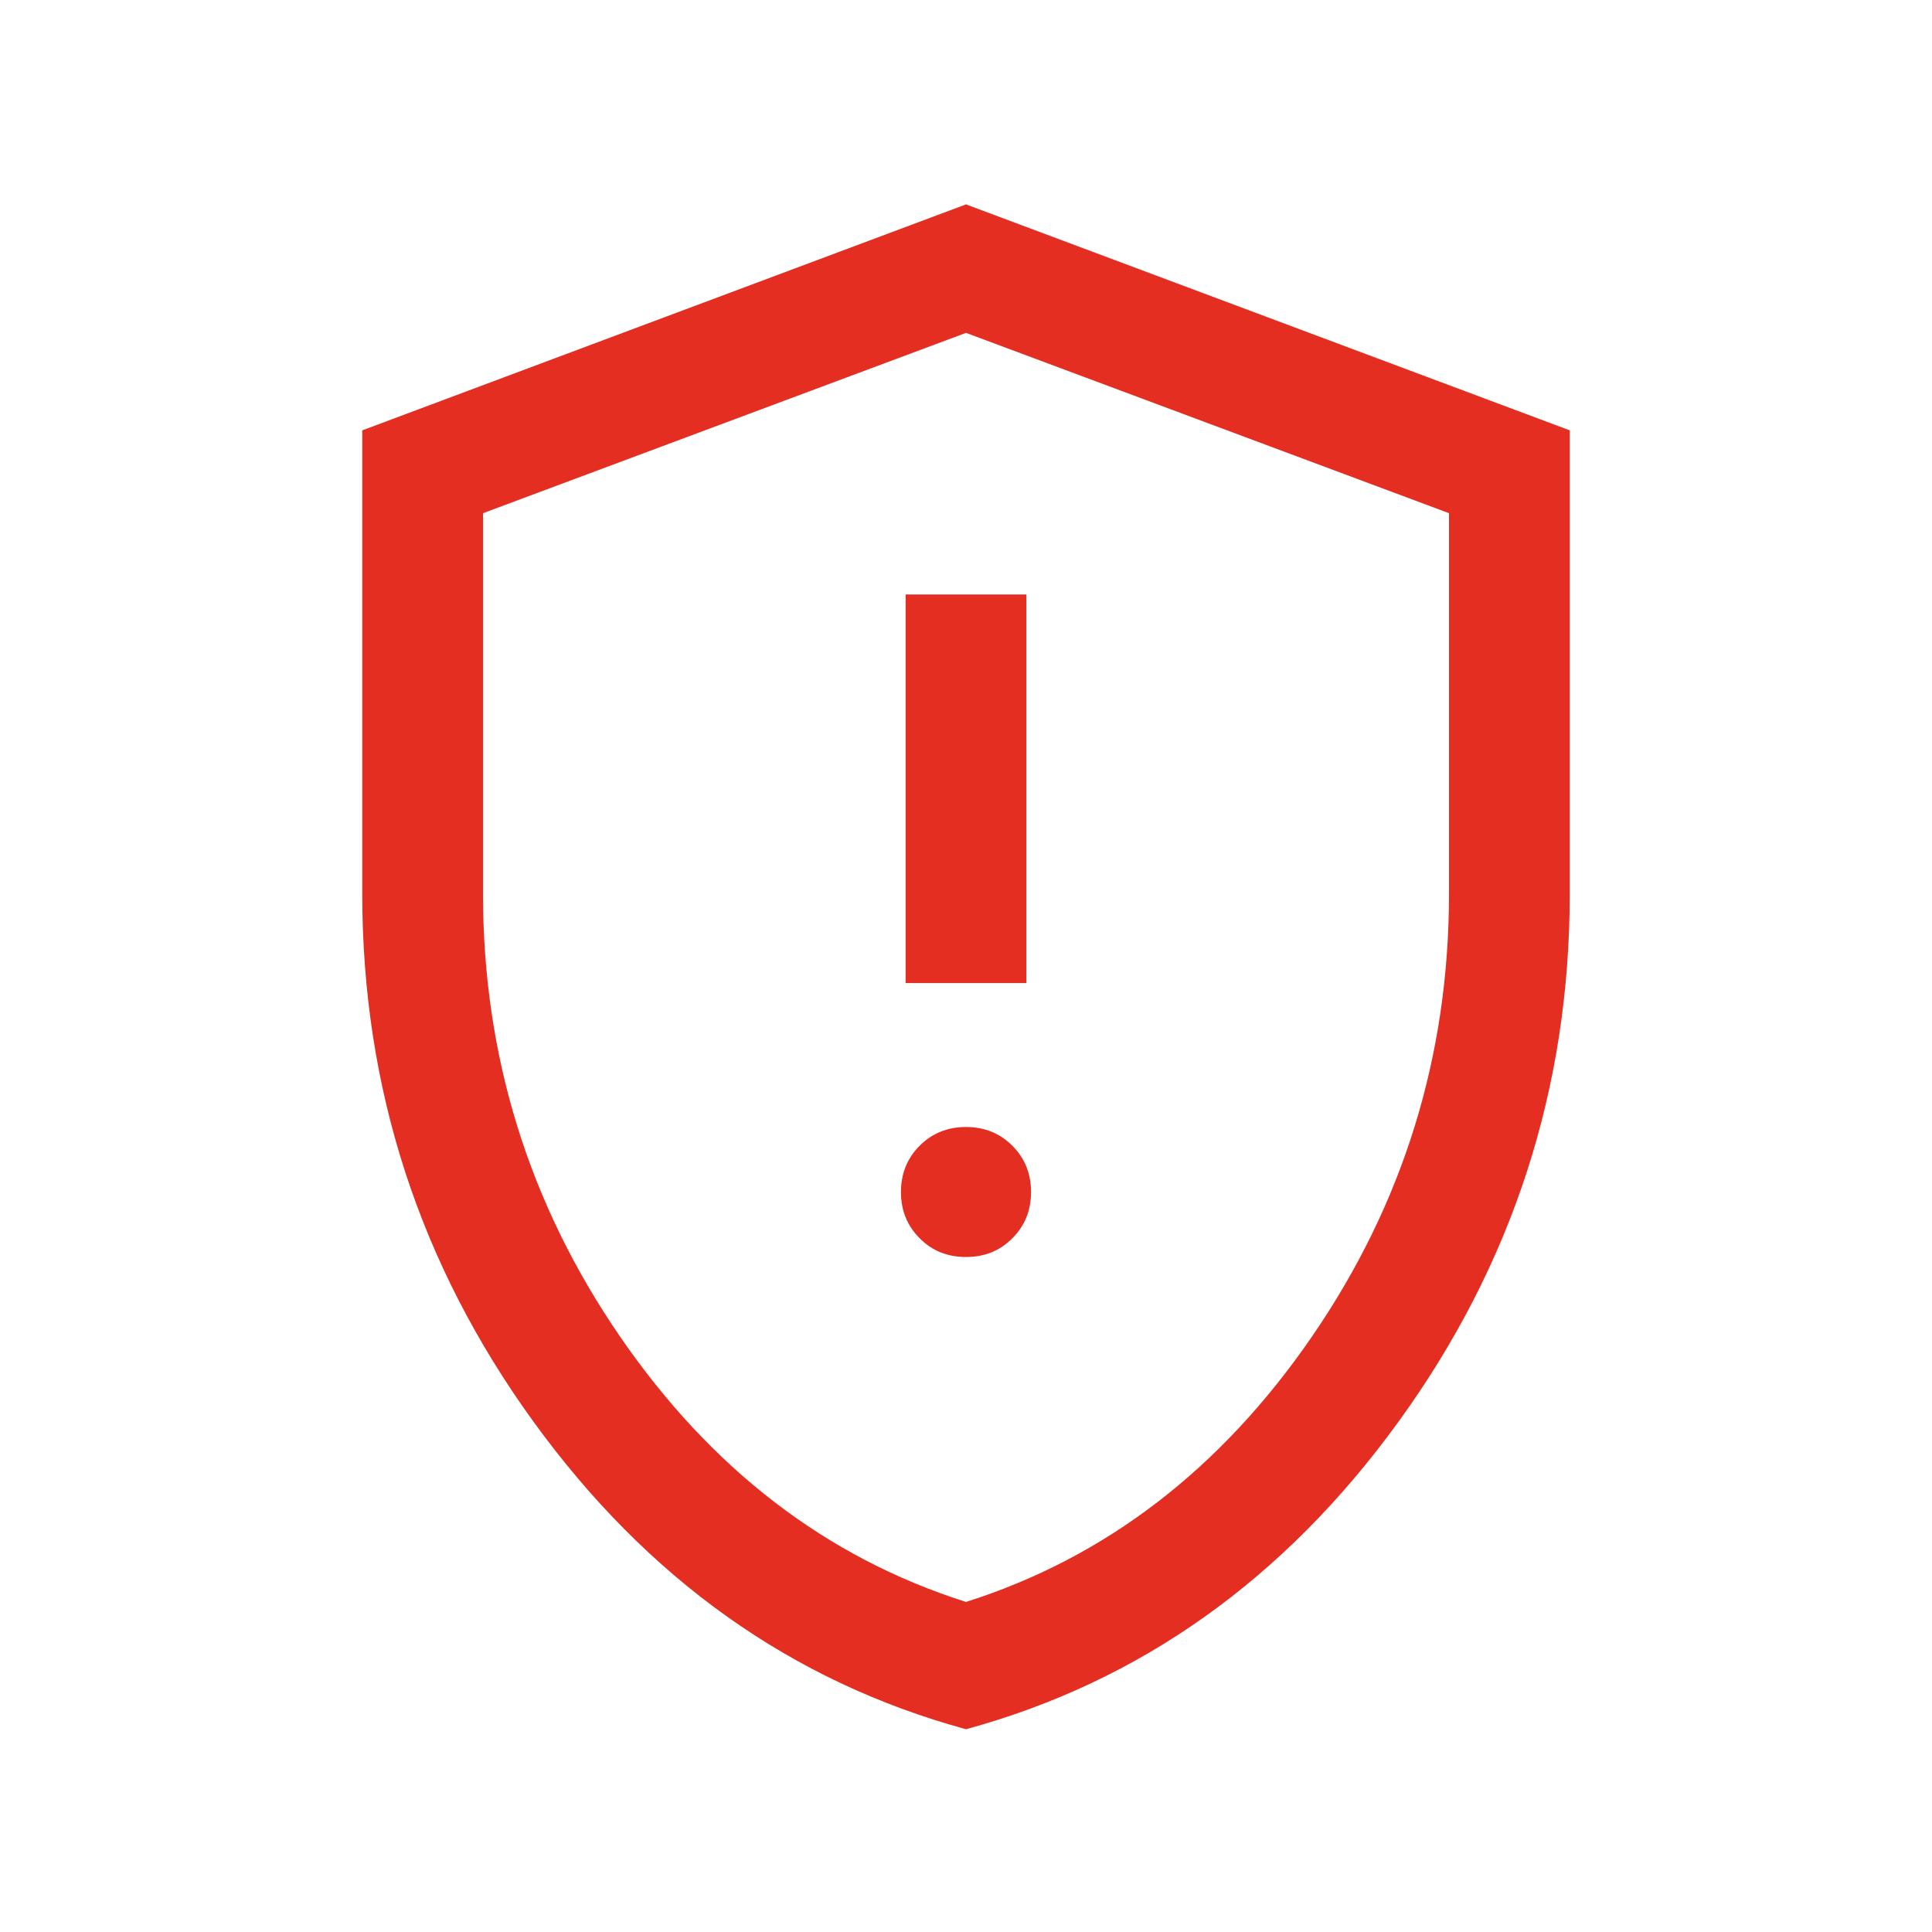<svg width="24" height="24" viewBox="0 0 24 24" fill="none" xmlns="http://www.w3.org/2000/svg">
<mask id="mask0_85_1004" style="mask-type:alpha" maskUnits="userSpaceOnUse" x="0" y="0" width="24" height="24">
<rect width="24" height="24" fill="#D9D9D9"/>
</mask>
<g mask="url(#mask0_85_1004)">
<path d="M12 15.615C12.229 15.615 12.421 15.538 12.575 15.383C12.73 15.228 12.808 15.037 12.808 14.808C12.808 14.579 12.73 14.387 12.575 14.232C12.421 14.078 12.229 14 12 14C11.771 14 11.579 14.078 11.425 14.232C11.27 14.387 11.192 14.579 11.192 14.808C11.192 15.037 11.27 15.228 11.425 15.383C11.579 15.538 11.771 15.615 12 15.615ZM11.25 12.212H12.75V7.385H11.25V12.212ZM12 21.481C9.837 20.891 8.046 19.618 6.628 17.662C5.209 15.705 4.5 13.518 4.5 11.1V5.346L12 2.539L19.5 5.346V11.1C19.5 13.518 18.791 15.705 17.372 17.662C15.954 19.618 14.163 20.891 12 21.481ZM12 19.9C13.733 19.35 15.167 18.25 16.3 16.6C17.433 14.95 18 13.117 18 11.1V6.375L12 4.135L6 6.375V11.1C6 13.117 6.567 14.95 7.7 16.6C8.833 18.25 10.267 19.35 12 19.9Z" fill="#E42E21"/>
</g>
</svg>
